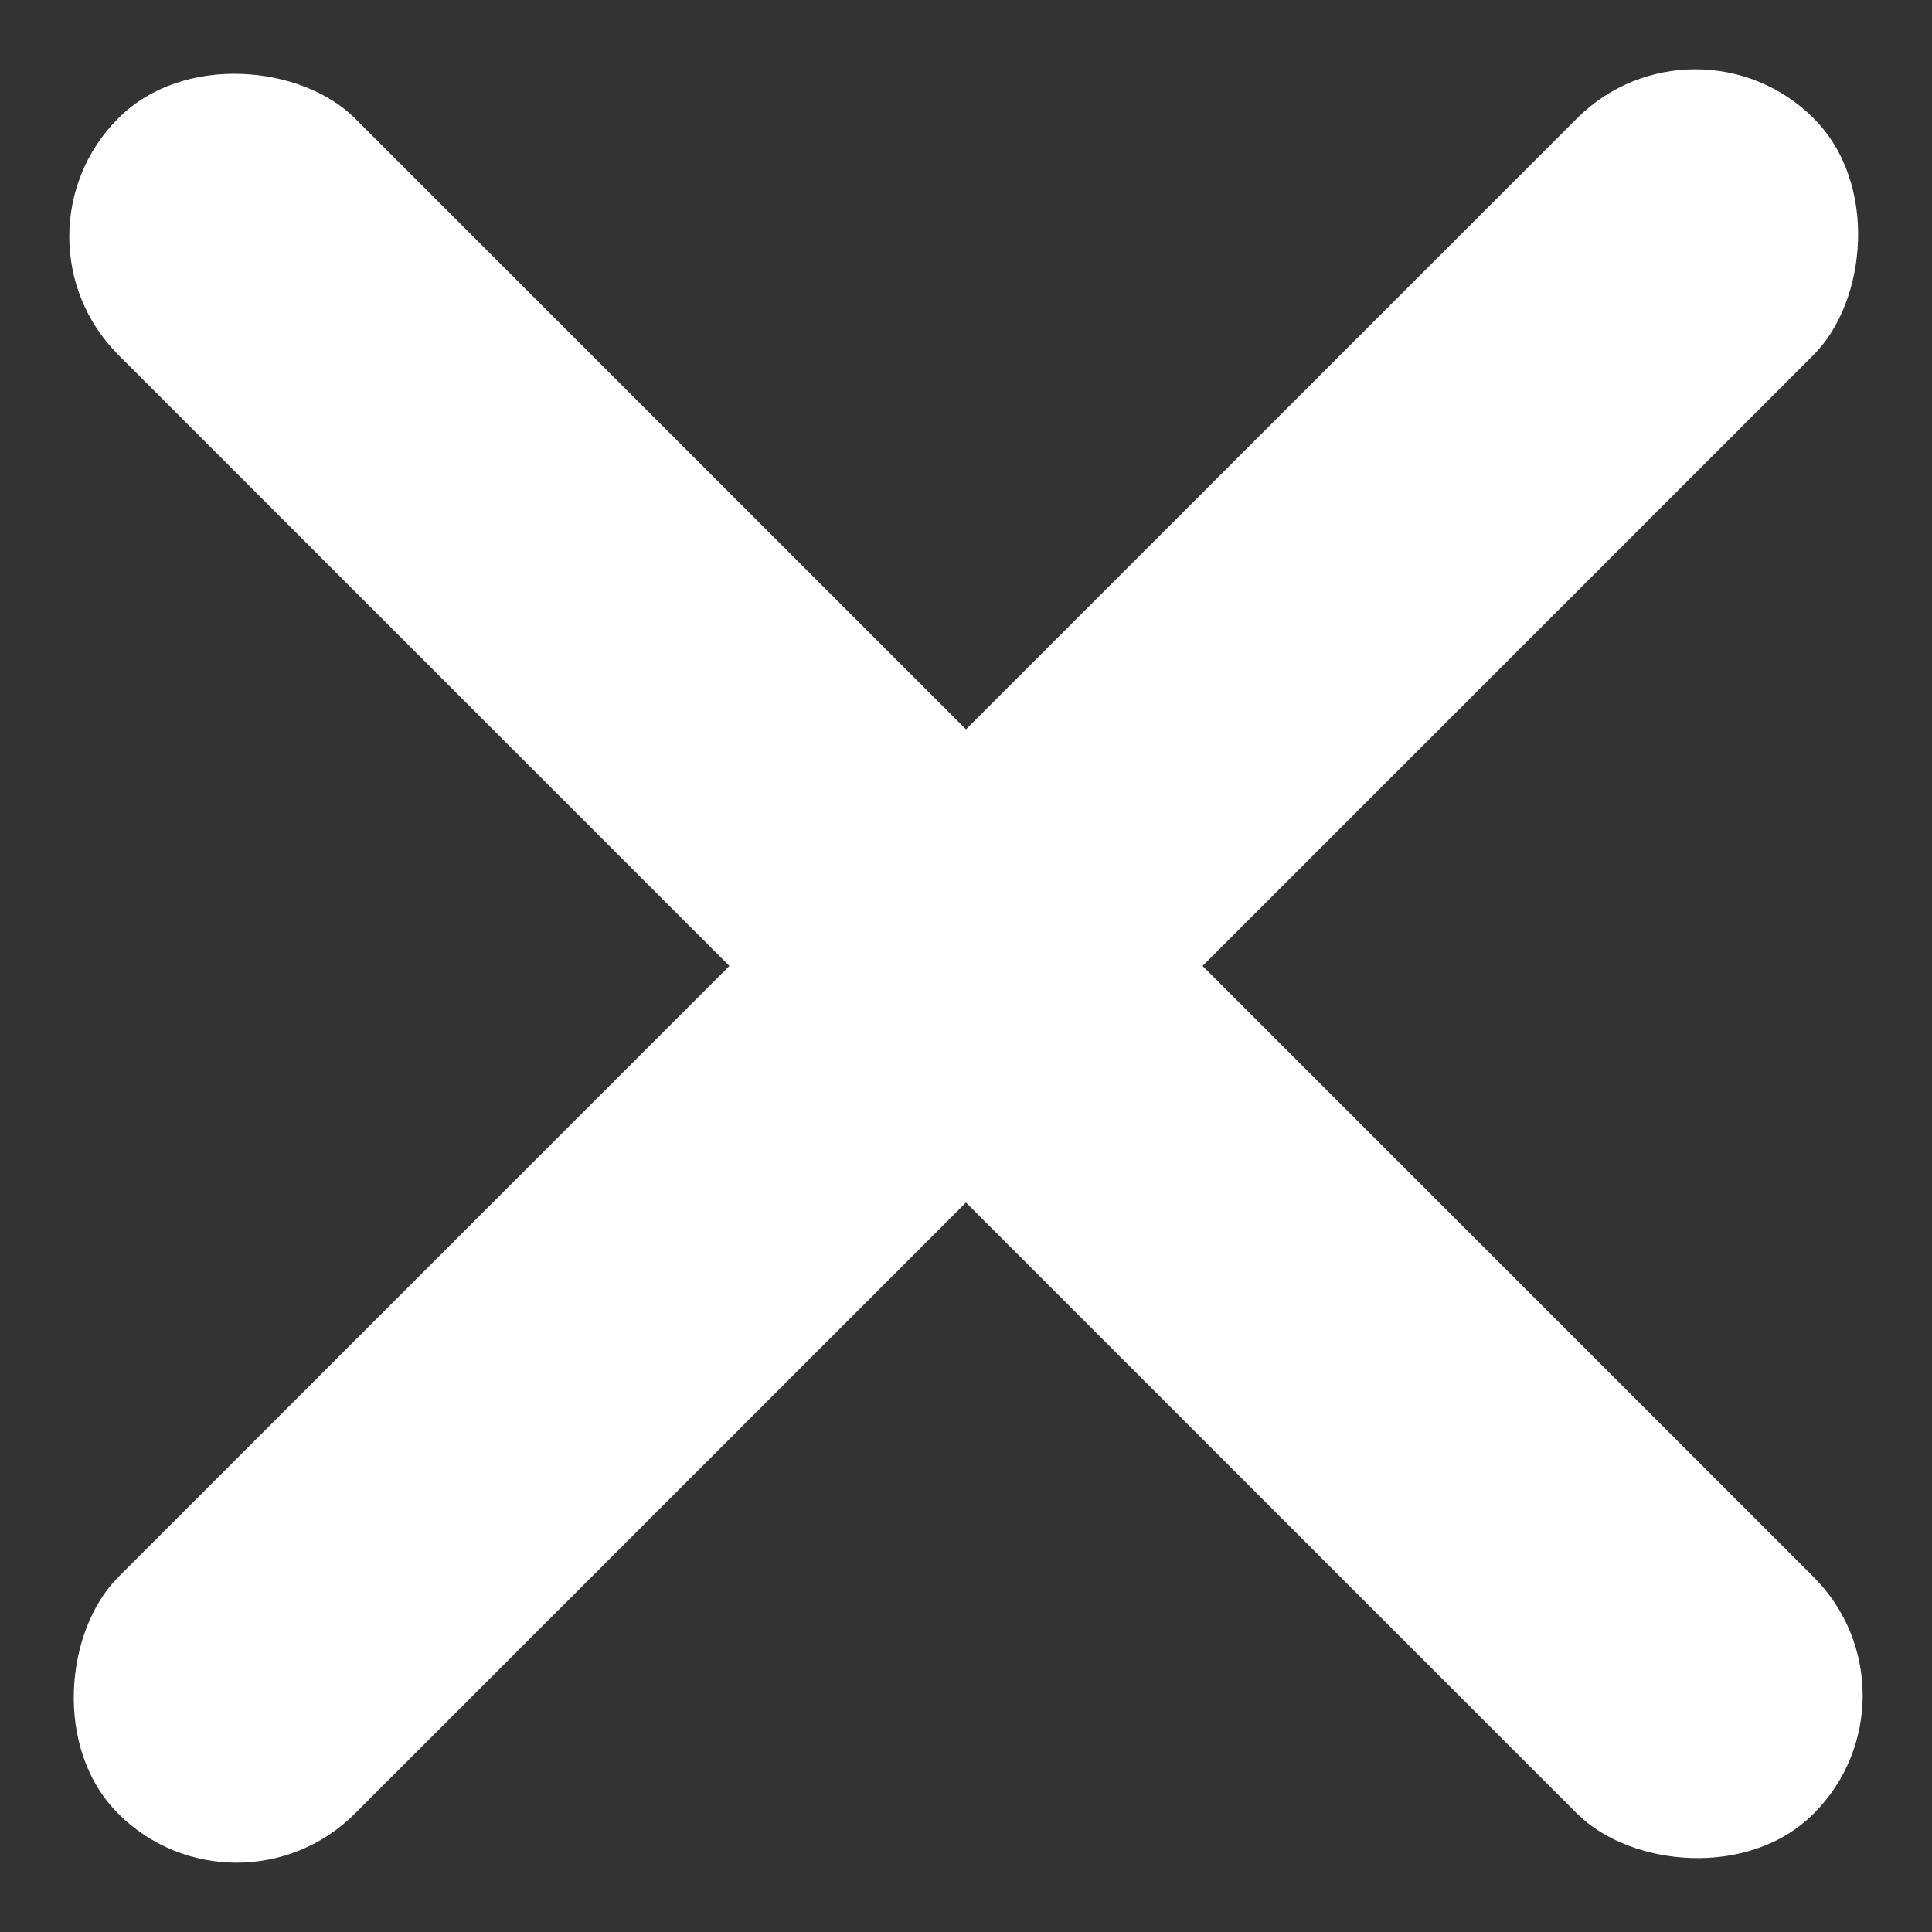 <svg xmlns="http://www.w3.org/2000/svg" width="17.463" height="17.463" viewBox="0 0 17.463 17.463">
  <rect x="0" y="0" width="17.463" height="17.463" fill="#333333" stroke="none"/>
  <g id="Grupo_946" data-name="Grupo 946" transform="translate(-206.676 -34.176)">
    <rect id="Rectángulo_2268" data-name="Rectángulo 2268" width="3.024" height="21.672" rx="1.512" transform="translate(206.676 36.314) rotate(-45)" fill="#fff"/>
    <rect id="Rectángulo_2269" data-name="Rectángulo 2269" width="3.024" height="21.672" rx="1.512" transform="translate(222 34.176) rotate(45)" fill="#fff"/>
  </g>
</svg>
